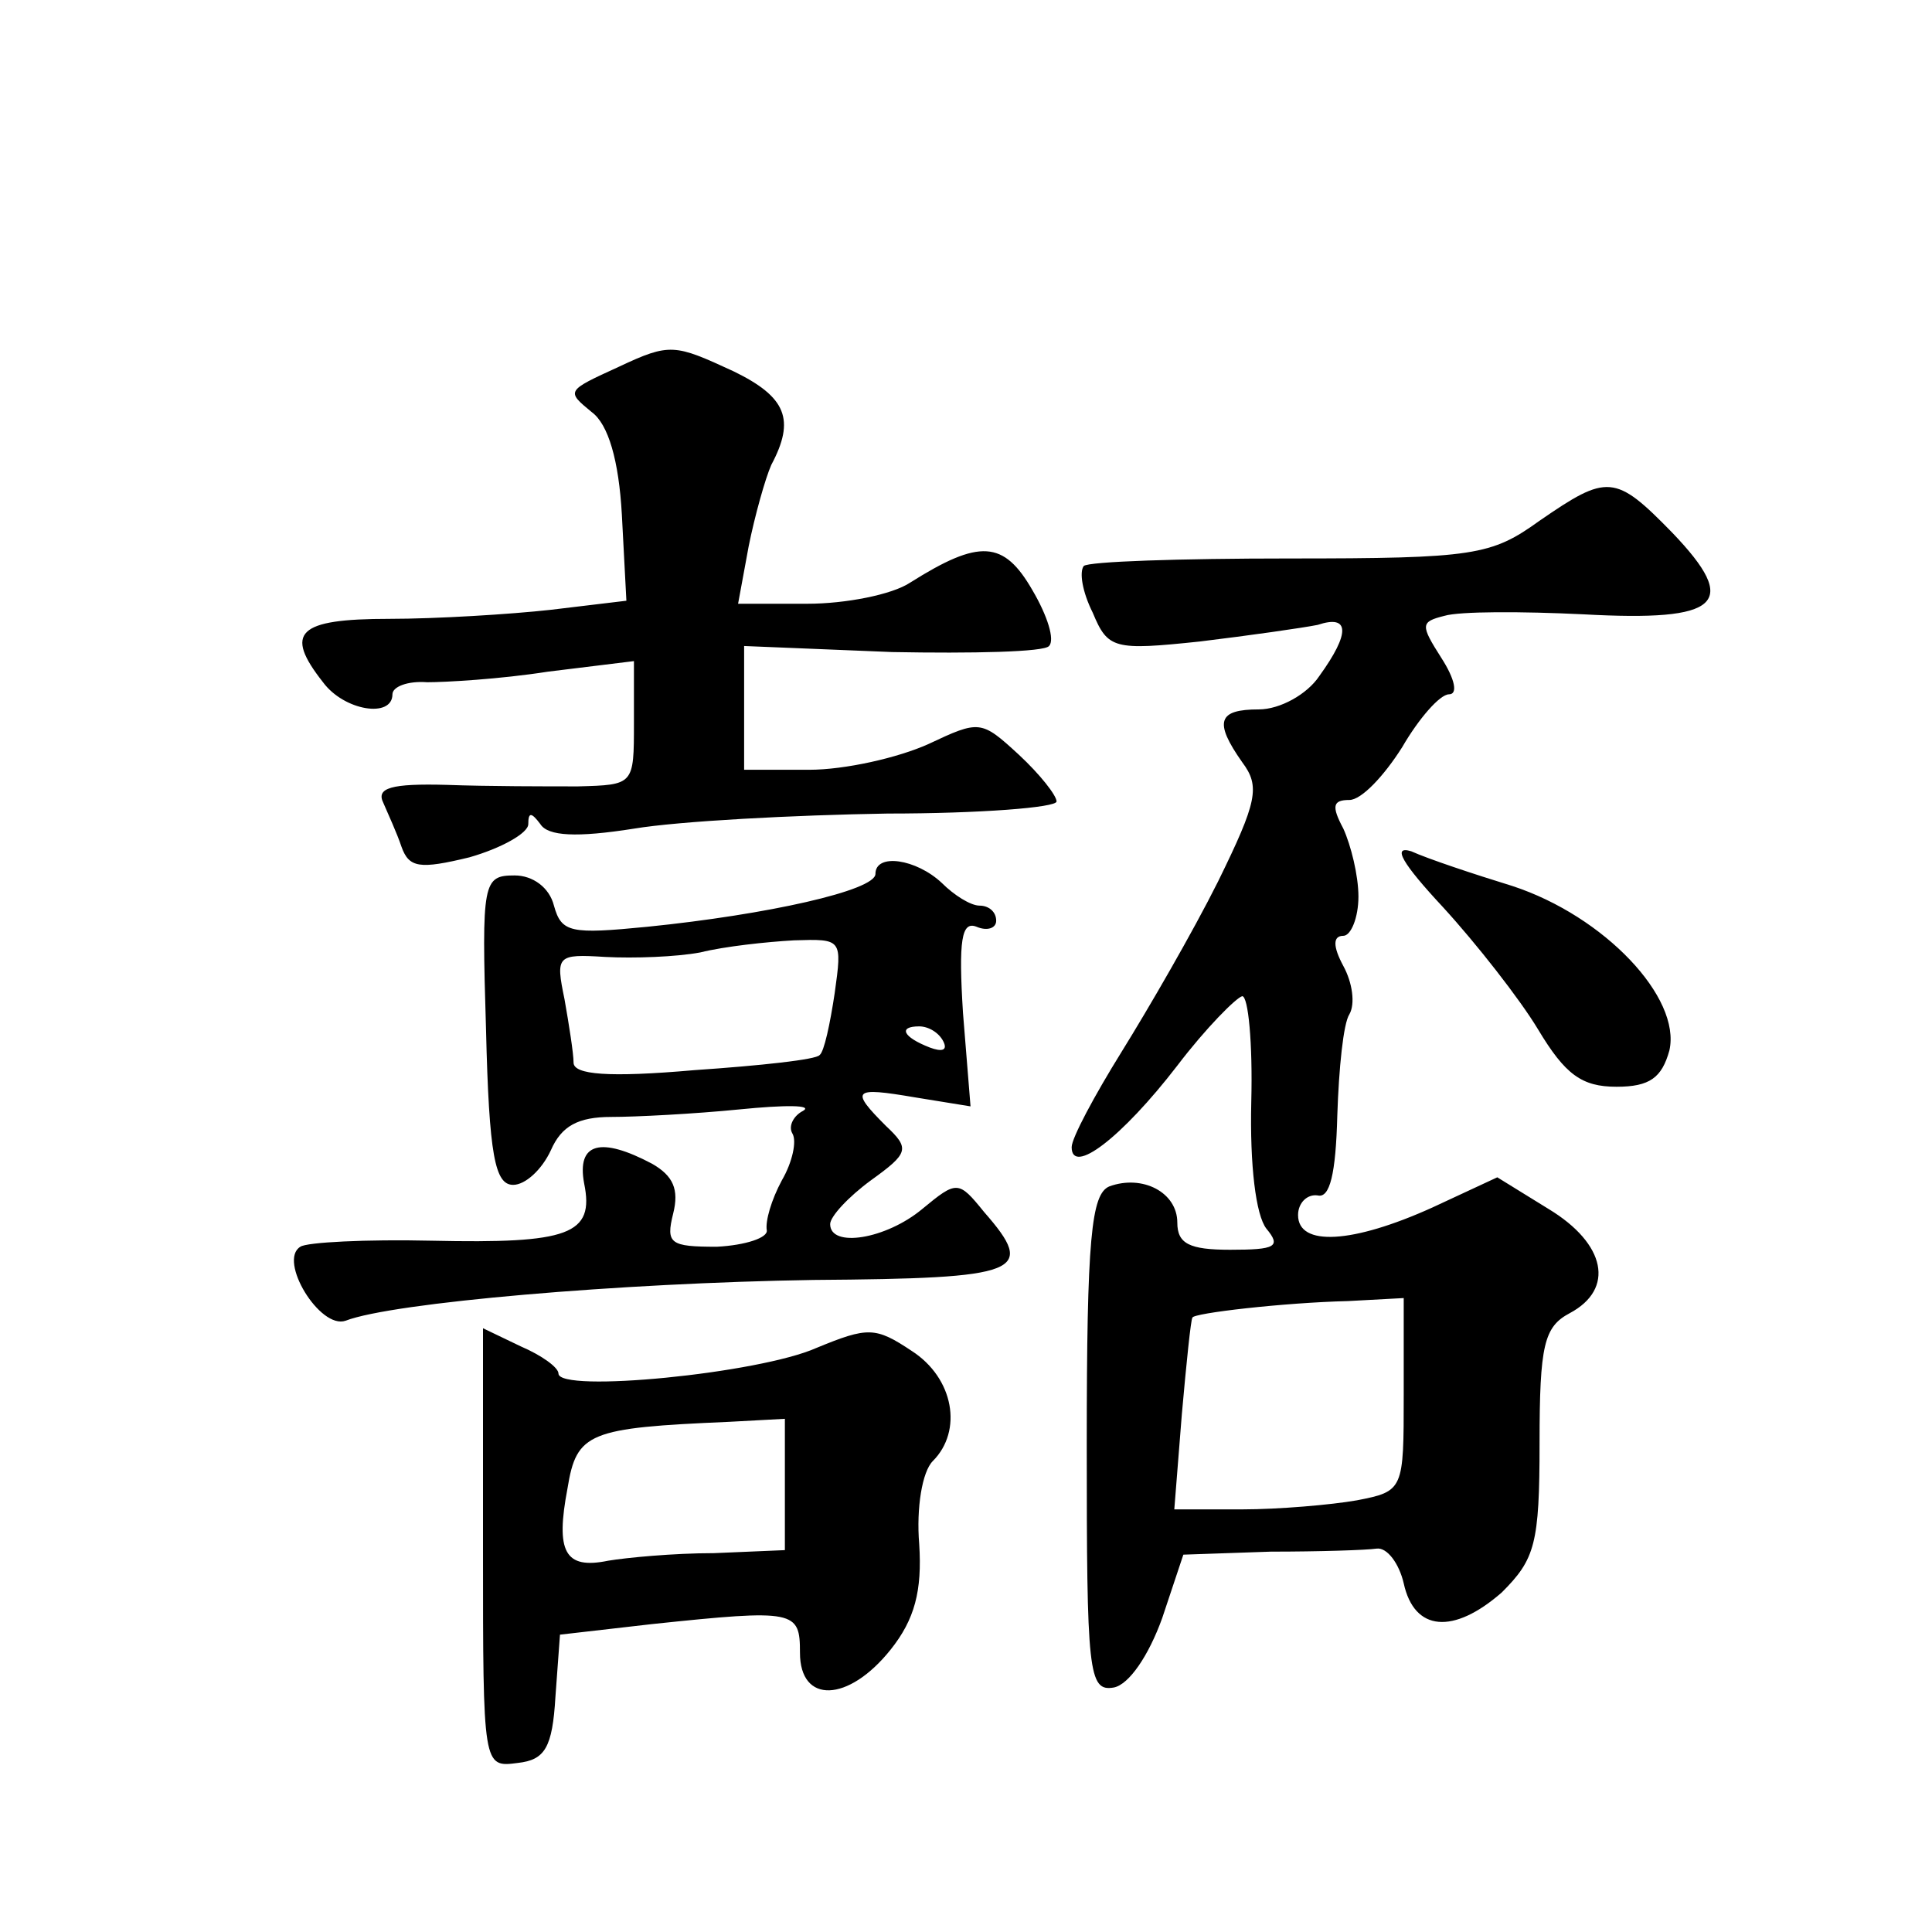 <?xml version="1.0" standalone="no"?>
<!DOCTYPE svg PUBLIC "-//W3C//DTD SVG 20010904//EN"
 "http://www.w3.org/TR/2001/REC-SVG-20010904/DTD/svg10.dtd">
<svg version="1.0" xmlns="http://www.w3.org/2000/svg"
 width="128pt" height="128pt" viewBox="0 0 128 128"
 preserveAspectRatio="xMidYMid meet">
<g transform="translate(0,128) scale(0.1,-0.1)"
fill="#0" stroke="none">
<path d="M410 1037 c-35 -16 -35 -16 -18 -30 11 -8 18 -32 20 -68 l3 -57 -50 -6
c-27 -3 -76 -6 -107 -6 -61 0 -70 -9 -44 -42 14 -19 46 -24 46 -8 0 5 10 9 23 8
12 0 48 2 80 7 l57 7 0 -41 c0 -41 0 -41 -37 -42 -21 0 -60 0 -87 1 -37 1 -47 -2
-42 -12 3 -7 9 -20 12 -29 5 -14 12 -15 45 -7 21 6 39 16 39 22 0 8 2 8 8 0 5 -8
24 -9 62 -3 30 5 106 9 168 10 61 0 112 4 112 8 0 4 -11 18 -25 31 -25 23 -26 23
-60 7 -20 -9 -55 -17 -79 -17 l-43 0 0 41 0 41 98 -4 c53 -1 101 0 104 4 4 4 -1
20 -11 37 -19 33 -35 34 -81 5 -12 -8 -43 -14 -68 -14 l-46 0 7 38 c4 20 11 45
15 54 16 30 10 45 -25 62 -39 18 -42 19 -76 3z M1020 935 c-32 -23 -43 -25 -166
-25 -72 0 -133 -2 -136 -5 -3 -4 -1 -17 6 -31 10 -24 14 -25 71 -19 33 4 68 9 78
11 21 7 22 -5 1 -34 -8 -12 -26 -22 -40 -22 -27 0 -30 -8 -11 -35 12 -16 10 -26
-16 -79 -17 -34 -46 -84 -64 -113 -18 -29 -33 -57 -33 -63 0 -19 33 6 70 54 19
25 39 45 43 46 4 0 7 -31 6 -70 -1 -42 3 -75 10 -84 10 -12 6 -14 -24 -14 -27 0
-35 4 -35 18 0 20 -23 32 -45 24 -12 -5 -15 -34 -15 -171 0 -151 1 -164 18 -161
10 2 23 21 32 46 l14 42 58 2 c32 0 63 1 70 2 7 1 15 -10 18 -23 7 -32 33 -34 65
-6 22 22 25 32 25 99 0 65 3 77 20 86 30 16 24 46 -14 69 l-34 21 -43 -20 c-53
-24 -89 -26 -89 -5 0 8 6 14 13 13 8 -2 12 14 13 53 1 31 4 61 8 67 4 7 2 21 -4
32 -7 13 -7 20 0 20 5 0 10 12 10 26 0 14 -5 34 -10 45 -8 15 -7 19 4 19 8 0 23
16 35 35 11 19 25 35 31 35 6 0 4 10 -5 24 -14 22 -14 24 2 28 10 3 51 3 92 1 91
-5 104 7 59 54 -38 39 -43 39 -88 8z m-90 -579 c0 -63 0 -64 -31 -70 -17 -3 -52
-6 -76 -6 l-45 0 5 63 c3 34 6 63 7 64 0 3 61 10 103 11 l37 2 0 -64z M956 679
c22 -24 51 -61 63 -81 18 -30 29 -38 52 -38 22 0 30 6 35 24 8 35 -43 89 -104 109
-26 8 -56 18 -67 23 -13 4 -6 -8 21 -37z M580 701 c0 -11 -72 -27 -151 -35 -51
-5 -57 -4 -62 14 -3 12 -14 20 -26 20 -21 0 -22 -4 -19 -102 2 -84 6 -103 18 -103
8 0 19 10 25 23 7 16 18 22 40 22 16 0 55 2 85 5 30 3 49 3 42 -1 -6 -3 -10 -10
-7 -15 3 -5 0 -19 -7 -31 -7 -13 -11 -27 -10 -33 1 -5 -14 -10 -33 -11 -31 0 -34
2 -29 22 4 16 0 25 -14 33 -34 18 -50 14 -45 -13 7 -34 -10 -40 -101 -38 -43 1
-83 -1 -87 -4 -15 -9 13 -55 30 -49 31 12 182 25 310 27 138 1 148 5 113 45 -17
21 -18 21 -41 2 -24 -20 -61 -26 -61 -10 0 5 12 18 27 29 25 18 26 21 10 36 -24
24 -22 26 19 19 l37 -6 -5 62 c-3 48 -1 61 9 57 7 -3 13 -1 13 4 0 6 -5 10 -11
10 -6 0 -17 7 -25 15 -17 16 -44 20 -44 6z m-27 -79 c-3 -20 -7 -39 -10 -41 -2
-3 -39 -7 -83 -10 -57 -5 -80 -3 -80 5 0 6 -3 25 -6 42 -6 29 -5 30 27 28 19 -1
47 0 63 3 16 4 44 7 62 8 32 1 32 1 27 -35z m72 -32 c3 -6 -1 -7 -9 -4 -18 7 -21
14 -7 14 6 0 13 -4 16 -10z M320 254 c0 -145 0 -145 23 -142 18 2 23 10 25 44 l3
41 61 7 c95 10 98 9 98 -19 0 -34 32 -33 60 2 16 20 21 39 19 70 -2 24 2 48 9 55
20 20 14 55 -14 73 -24 16 -29 16 -63 2 -38 -17 -171 -30 -171 -17 0 4 -11 12 -25
18 l-25 12 0 -146z m200 42 l0 -43 -47 -2 c-27 0 -58 -3 -70 -5 -29 -6 -35 6 -27
48 6 37 14 40 107 44 l37 2 0 -44z"/>
</g>
</svg>
